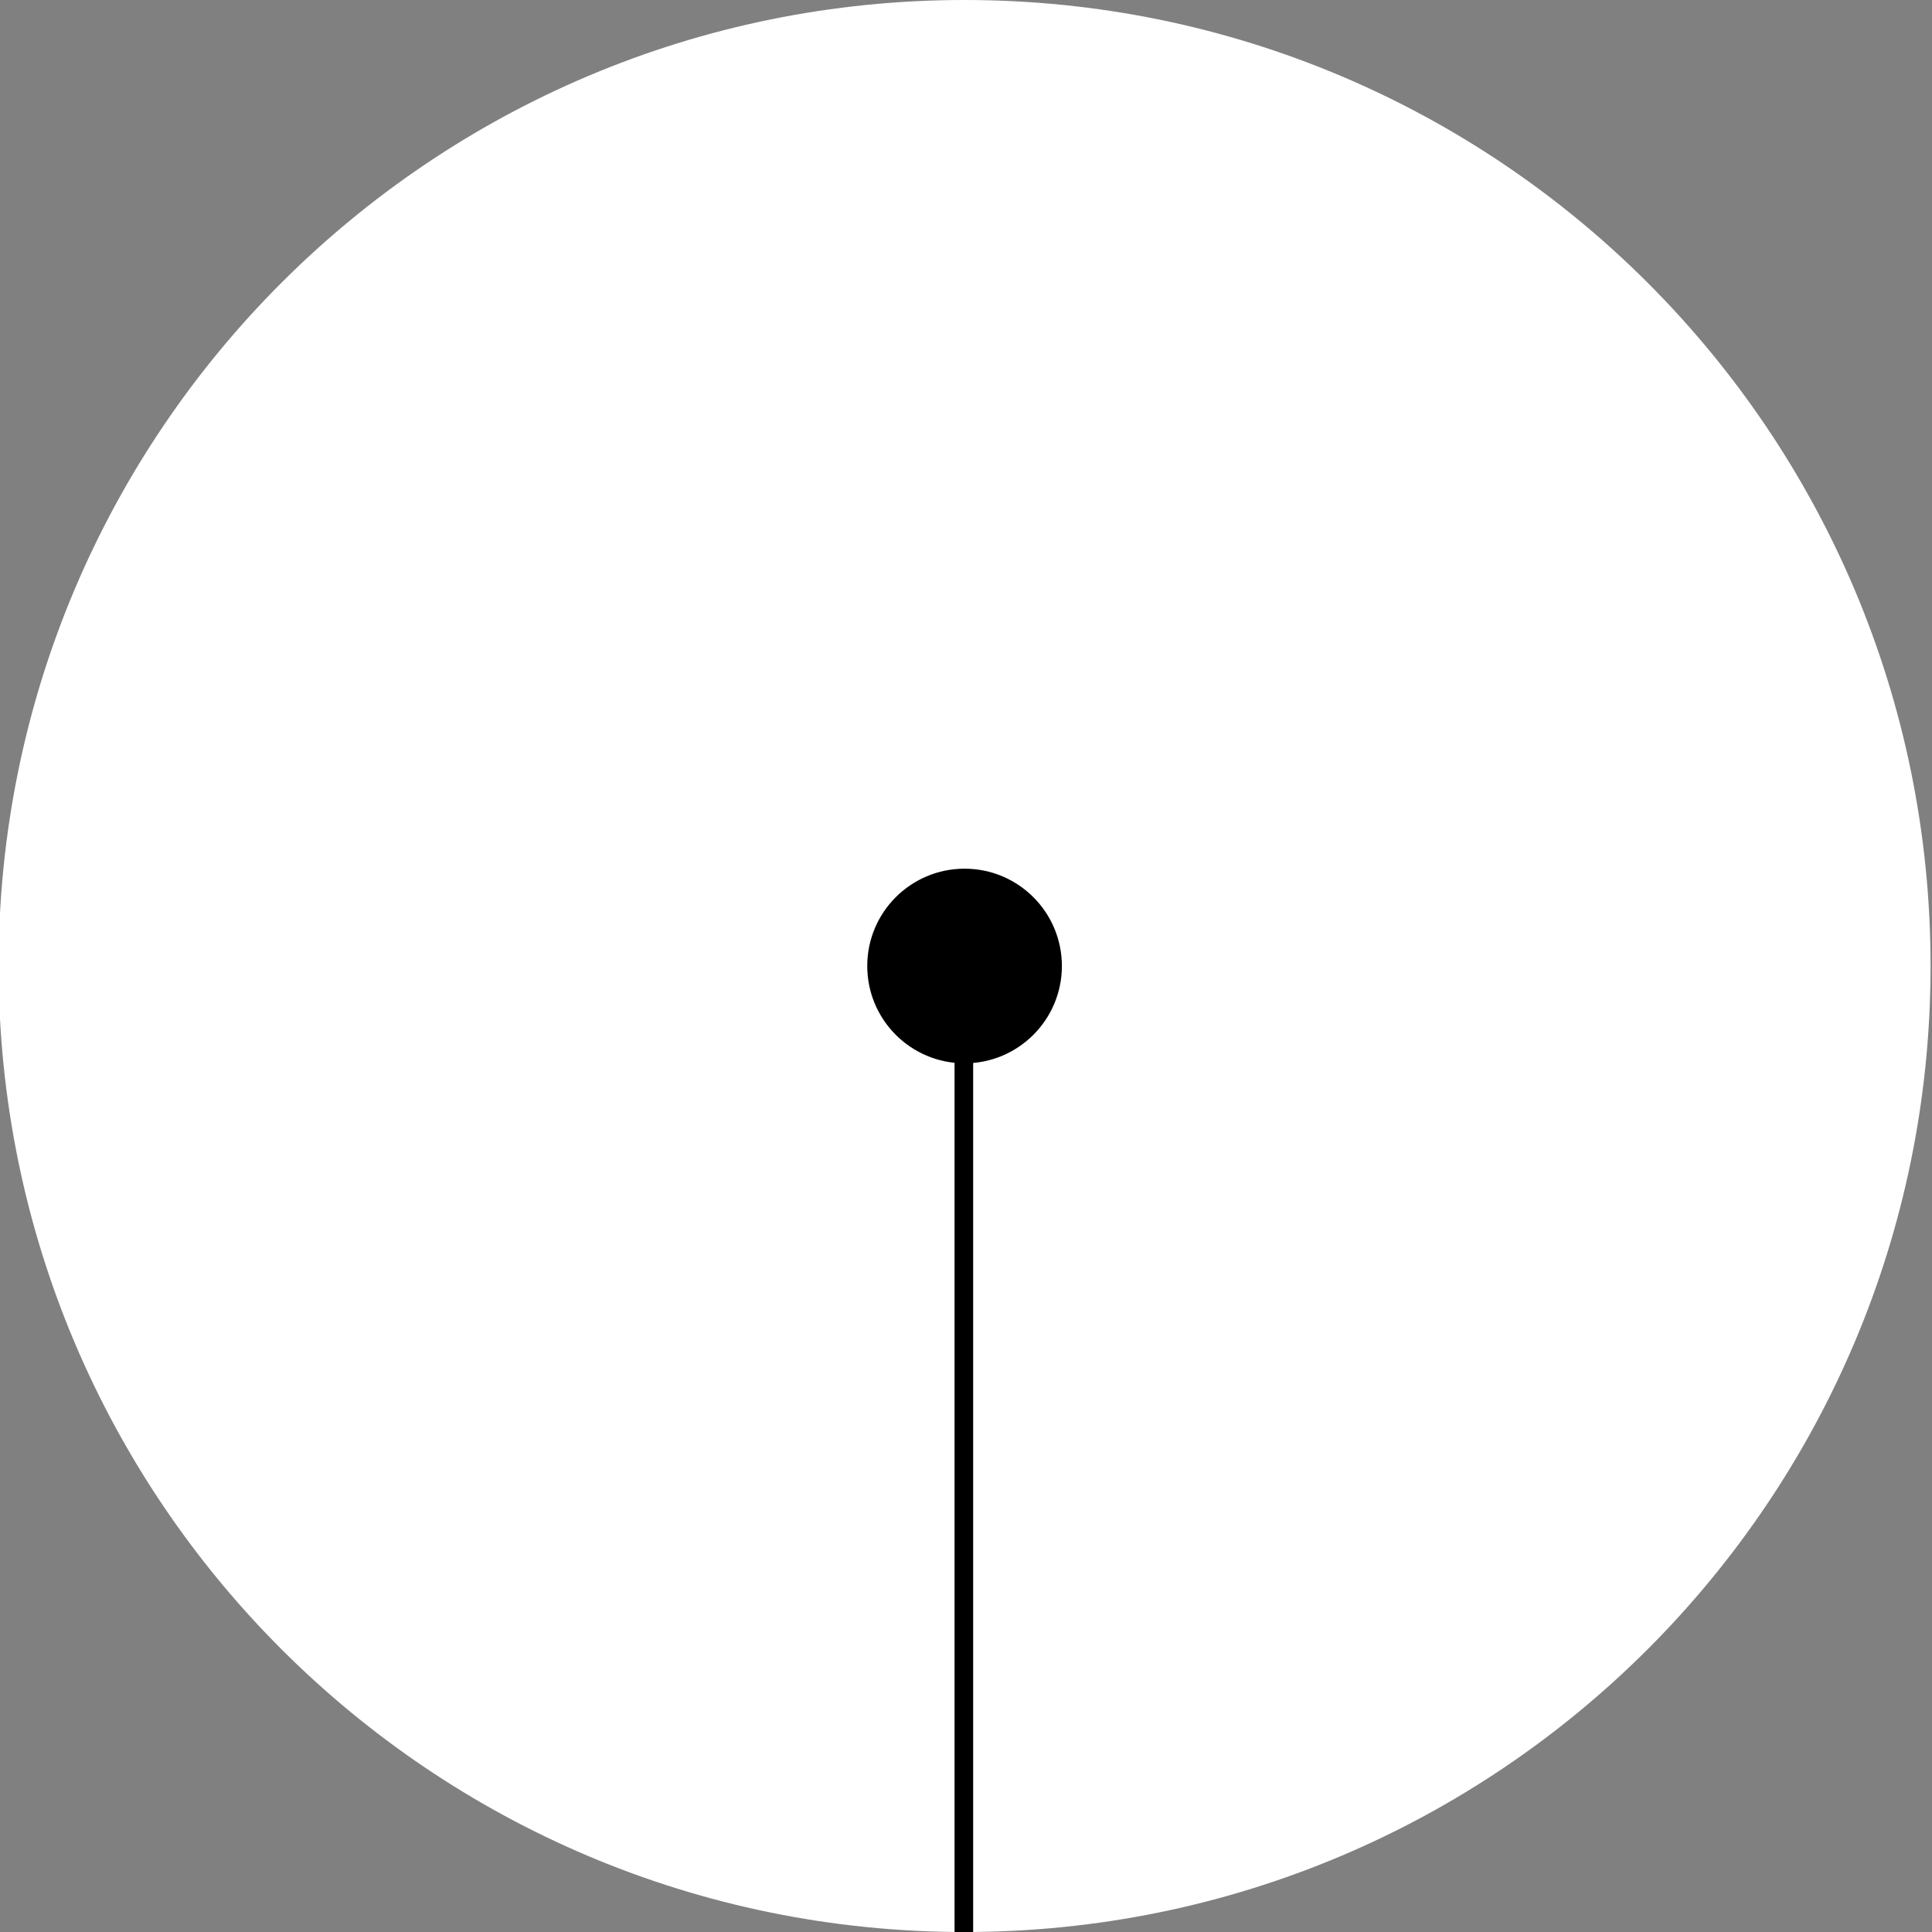 <?xml version="1.0" encoding="utf-8"?>
<!-- Generator: Adobe Illustrator 25.2.1, SVG Export Plug-In . SVG Version: 6.00 Build 0)  -->
<svg version="1.1" id="レイヤー_1" xmlns="http://www.w3.org/2000/svg" xmlns:xlink="http://www.w3.org/1999/xlink" x="0px"
	 y="0px" width="135px" height="135px" viewBox="0 0 135 135" style="enable-background:new 0 0 135 135;" xml:space="preserve">
<rect x="0" y="0" width="135" height="135" fill="#808080" stroke="none"/>
<style type="text/css">
	.st0{fill:#FFFFFF;}
</style>
<g>
	<path class="st0" d="M134.9,67.5C134.9,30.2,104.7,0,67.4,0C30.1,0-0.1,30.2-0.1,67.5h0c0,37.3,30.2,67.5,67.5,67.5v0
		C104.7,135,134.9,104.8,134.9,67.5z"/>
	<g>
		<rect x="66.7" y="67.5" width="1.3" height="67.5"/>
		<circle cx="67.4" cy="67.5" r="6.8"/>
	</g>
</g>
</svg>

